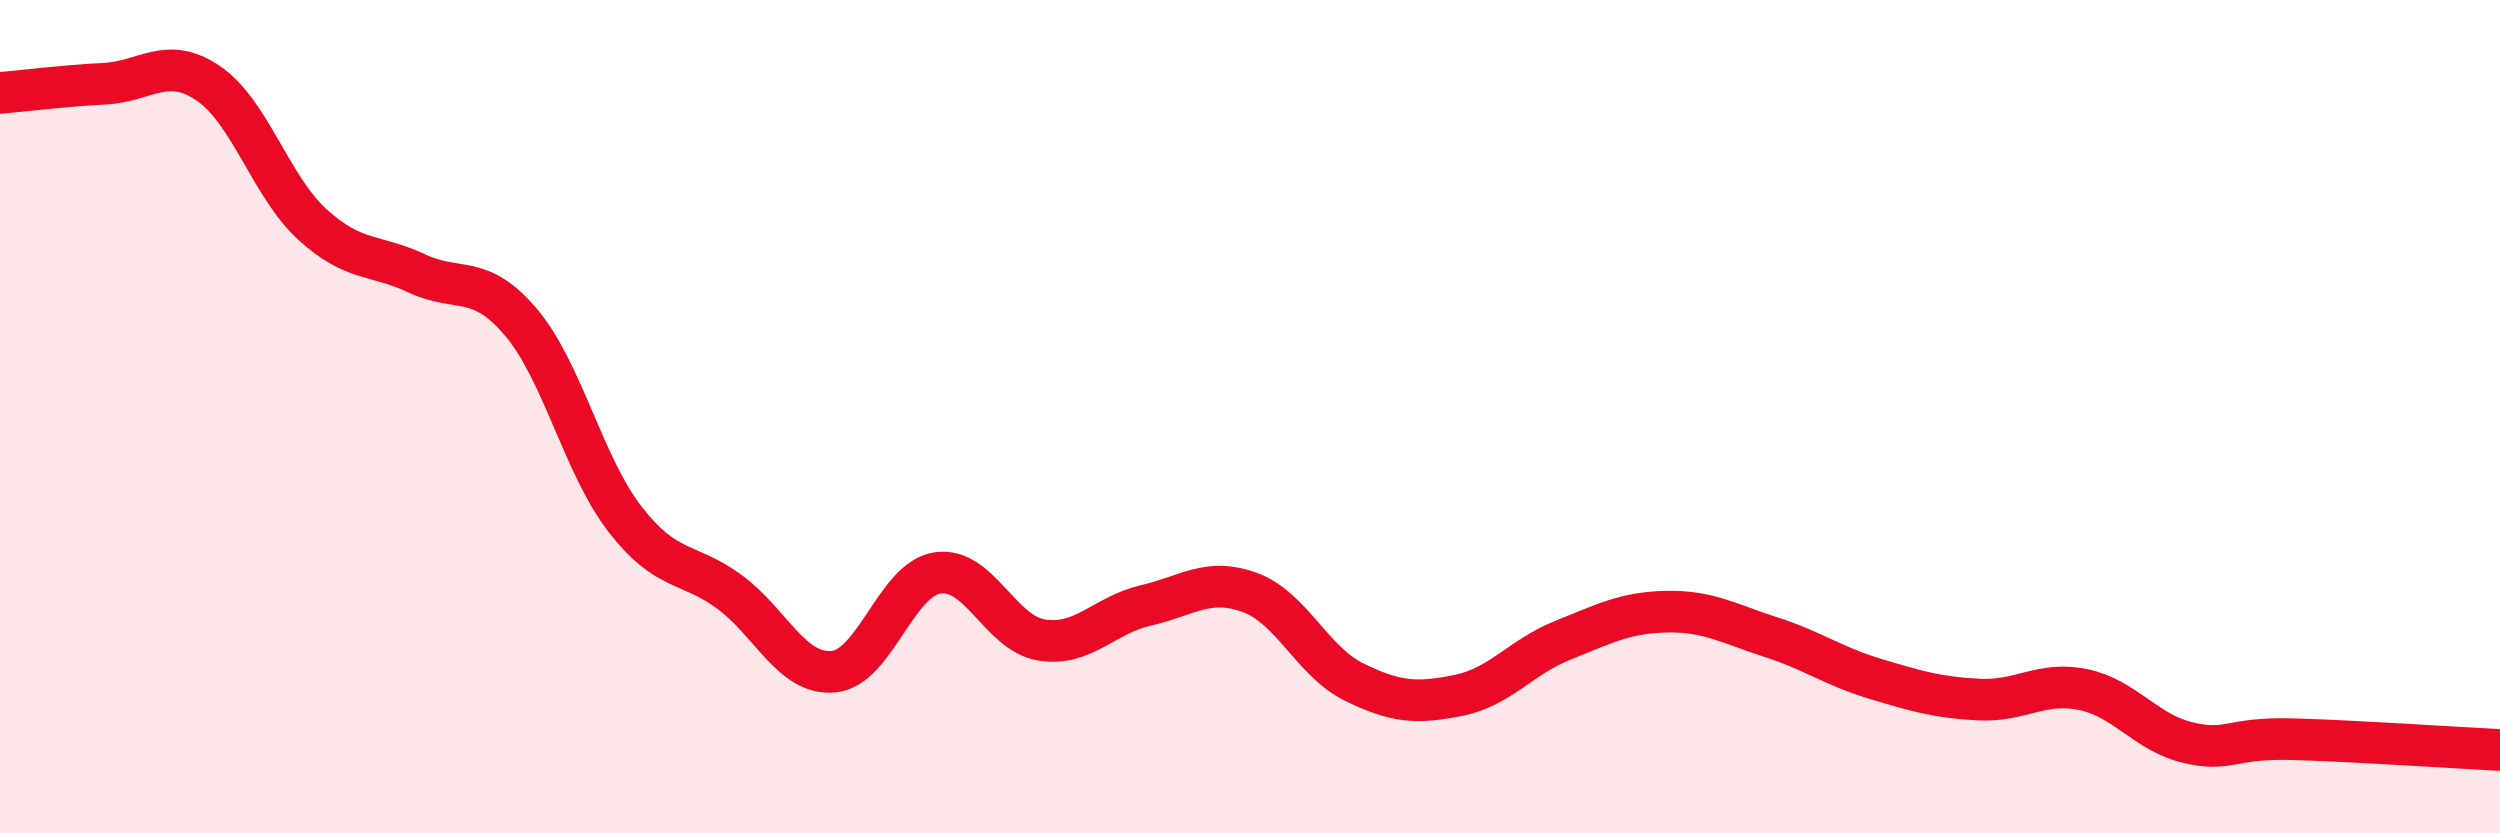 
    <svg width="60" height="20" viewBox="0 0 60 20" xmlns="http://www.w3.org/2000/svg">
      <path
        d="M 0,2.23 C 0.5,2.19 1.5,2.06 2.5,2.01 C 3.5,1.96 4,1.32 5,2 C 6,2.68 6.5,4.48 7.5,5.39 C 8.5,6.3 9,6.09 10,6.56 C 11,7.03 11.5,6.55 12.5,7.73 C 13.5,8.91 14,11.17 15,12.46 C 16,13.75 16.5,13.47 17.5,14.2 C 18.5,14.93 19,16.21 20,16.12 C 21,16.03 21.5,13.9 22.5,13.75 C 23.5,13.6 24,15.2 25,15.36 C 26,15.52 26.5,14.76 27.5,14.53 C 28.5,14.3 29,13.85 30,14.22 C 31,14.59 31.5,15.88 32.5,16.37 C 33.5,16.86 34,16.89 35,16.69 C 36,16.49 36.5,15.77 37.5,15.37 C 38.5,14.97 39,14.7 40,14.68 C 41,14.66 41.5,14.97 42.5,15.29 C 43.5,15.61 44,15.99 45,16.29 C 46,16.59 46.5,16.74 47.5,16.79 C 48.5,16.84 49,16.34 50,16.55 C 51,16.76 51.5,17.58 52.5,17.82 C 53.5,18.06 53.5,17.7 55,17.74 C 56.5,17.78 59,17.95 60,18L60 20L0 20Z"
        fill="#EB0A25"
        opacity="0.1"
        stroke-linecap="round"
        stroke-linejoin="round"
      />
      <path
        d="M 0,2.23 C 0.5,2.19 1.5,2.06 2.5,2.01 C 3.5,1.96 4,1.32 5,2 C 6,2.68 6.5,4.48 7.5,5.39 C 8.5,6.3 9,6.09 10,6.56 C 11,7.03 11.5,6.55 12.5,7.73 C 13.5,8.91 14,11.17 15,12.46 C 16,13.75 16.5,13.47 17.5,14.2 C 18.5,14.93 19,16.21 20,16.12 C 21,16.03 21.5,13.9 22.5,13.75 C 23.5,13.6 24,15.2 25,15.36 C 26,15.52 26.5,14.76 27.5,14.53 C 28.5,14.3 29,13.85 30,14.22 C 31,14.59 31.5,15.88 32.5,16.37 C 33.5,16.86 34,16.89 35,16.69 C 36,16.49 36.5,15.77 37.5,15.37 C 38.5,14.97 39,14.7 40,14.68 C 41,14.66 41.5,14.97 42.5,15.29 C 43.5,15.61 44,15.99 45,16.29 C 46,16.59 46.5,16.74 47.5,16.79 C 48.5,16.84 49,16.34 50,16.55 C 51,16.76 51.5,17.58 52.5,17.82 C 53.5,18.06 53.5,17.7 55,17.74 C 56.5,17.78 59,17.95 60,18"
        stroke="#EB0A25"
        stroke-width="1"
        fill="none"
        stroke-linecap="round"
        stroke-linejoin="round"
      />
    </svg>
  